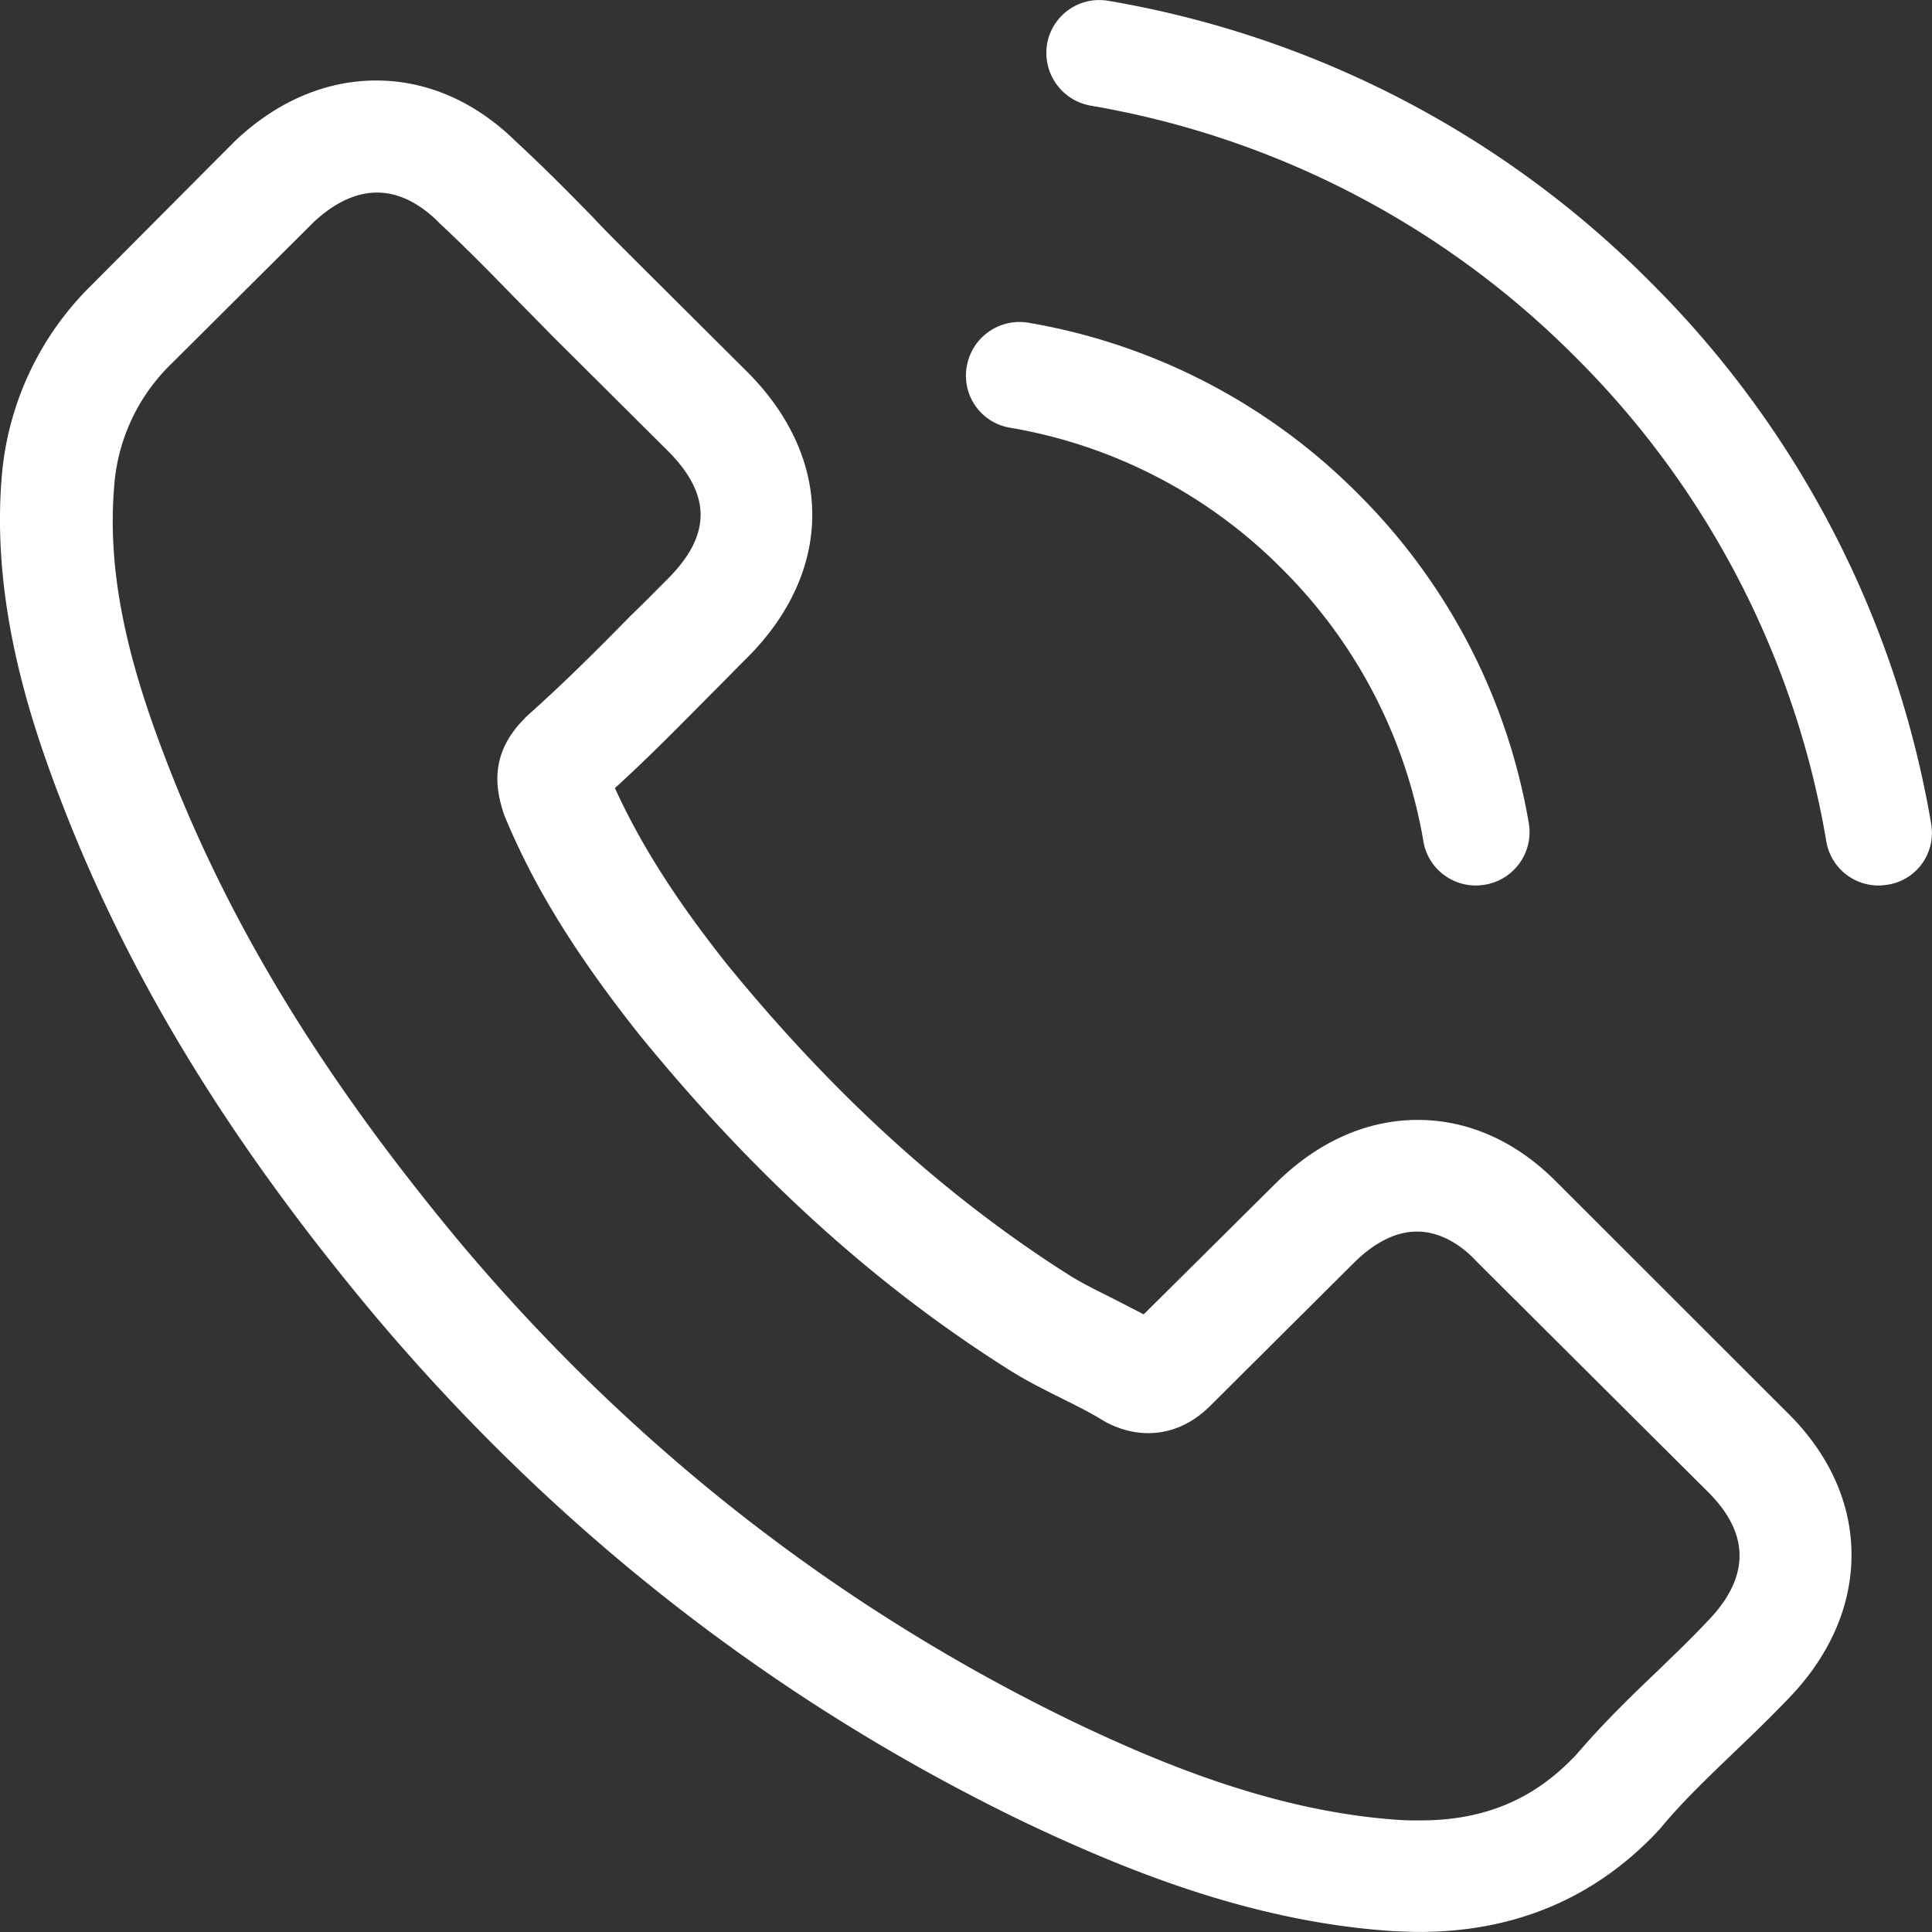 <svg width="24" height="24" viewBox="0 0 24 24" xmlns="http://www.w3.org/2000/svg"><rect x="0" y="0" width="24" height="24" fill="#333333" stroke="none"/><g fill="#FFF" fill-rule="nonzero"><path d="M19.362 14.71c-.502-.52-1.108-.798-1.75-.798-.636 0-1.247.273-1.77.793l-1.635 1.623c-.135-.072-.27-.139-.398-.206-.187-.093-.363-.18-.513-.273-1.532-.969-2.924-2.23-4.26-3.864-.646-.814-1.08-1.5-1.397-2.195.425-.387.818-.788 1.201-1.175.145-.144.29-.294.435-.438 1.087-1.082 1.087-2.483 0-3.565L7.862 3.205c-.16-.16-.326-.324-.481-.49-.31-.319-.637-.648-.973-.958C5.906 1.263 5.305 1 4.674 1s-1.242.263-1.76.757l-.01.01-1.76 1.768A3.762 3.762 0 0 0 .021 5.93c-.124 1.504.321 2.906.663 3.823.838 2.251 2.09 4.338 3.959 6.574 2.267 2.695 4.994 4.823 8.11 6.322 1.19.562 2.779 1.226 4.554 1.34.109.005.223.01.326.01 1.196 0 2.2-.428 2.986-1.278.005-.01.016-.015.021-.026.27-.324.58-.618.906-.932.222-.211.45-.433.673-.665.512-.53.781-1.149.781-1.782 0-.64-.274-1.252-.797-1.768l-2.841-2.839zm1.852 5.426c-.005 0-.005.005 0 0-.201.216-.408.412-.63.628-.337.32-.679.655-1 1.03-.522.557-1.138.82-1.946.82-.077 0-.16 0-.238-.005-1.537-.098-2.965-.696-4.037-1.206-2.929-1.412-5.501-3.416-7.638-5.956C3.96 13.33 2.78 11.372 1.998 9.27c-.481-1.282-.657-2.282-.58-3.225a2.36 2.36 0 0 1 .715-1.53l1.765-1.757c.253-.237.522-.366.786-.366.326 0 .59.196.756.36l.015.016c.316.294.616.598.932.923l.492.5 1.413 1.406c.548.546.548 1.051 0 1.597-.15.15-.295.299-.446.443-.434.443-.848.855-1.299 1.257-.01.01-.02.016-.025.026-.446.443-.363.876-.27 1.17l.016.046c.367.886.885 1.721 1.672 2.715l.005.006c1.428 1.751 2.934 3.117 4.596 4.163.212.134.43.242.636.345.186.093.362.18.512.273.021.01.042.026.063.036.176.088.341.129.512.129.43 0 .699-.268.787-.356l1.77-1.762c.176-.175.455-.386.781-.386.32 0 .585.2.745.376l.01.01 2.852 2.84c.533.525.533 1.066.005 1.612zM12.545 5.313a6.216 6.216 0 0 1 3.382 1.755 6.25 6.25 0 0 1 1.755 3.383c.054.323.334.549.652.549.04 0 .074-.005.113-.01a.662.662 0 0 0 .544-.765 7.562 7.562 0 0 0-2.123-4.093 7.56 7.56 0 0 0-4.093-2.123.665.665 0 0 0-.765.54.655.655 0 0 0 .535.764zM23.99 10.236a12.429 12.429 0 0 0-3.49-6.734A12.421 12.421 0 0 0 13.767.01a.658.658 0 0 0-.76.539c-.058.362.182.7.544.764a11.122 11.122 0 0 1 6.017 3.12 11.096 11.096 0 0 1 3.119 6.018.657.657 0 0 0 .65.549c.04 0 .074-.005.113-.01a.649.649 0 0 0 .539-.754z"/></g></svg>